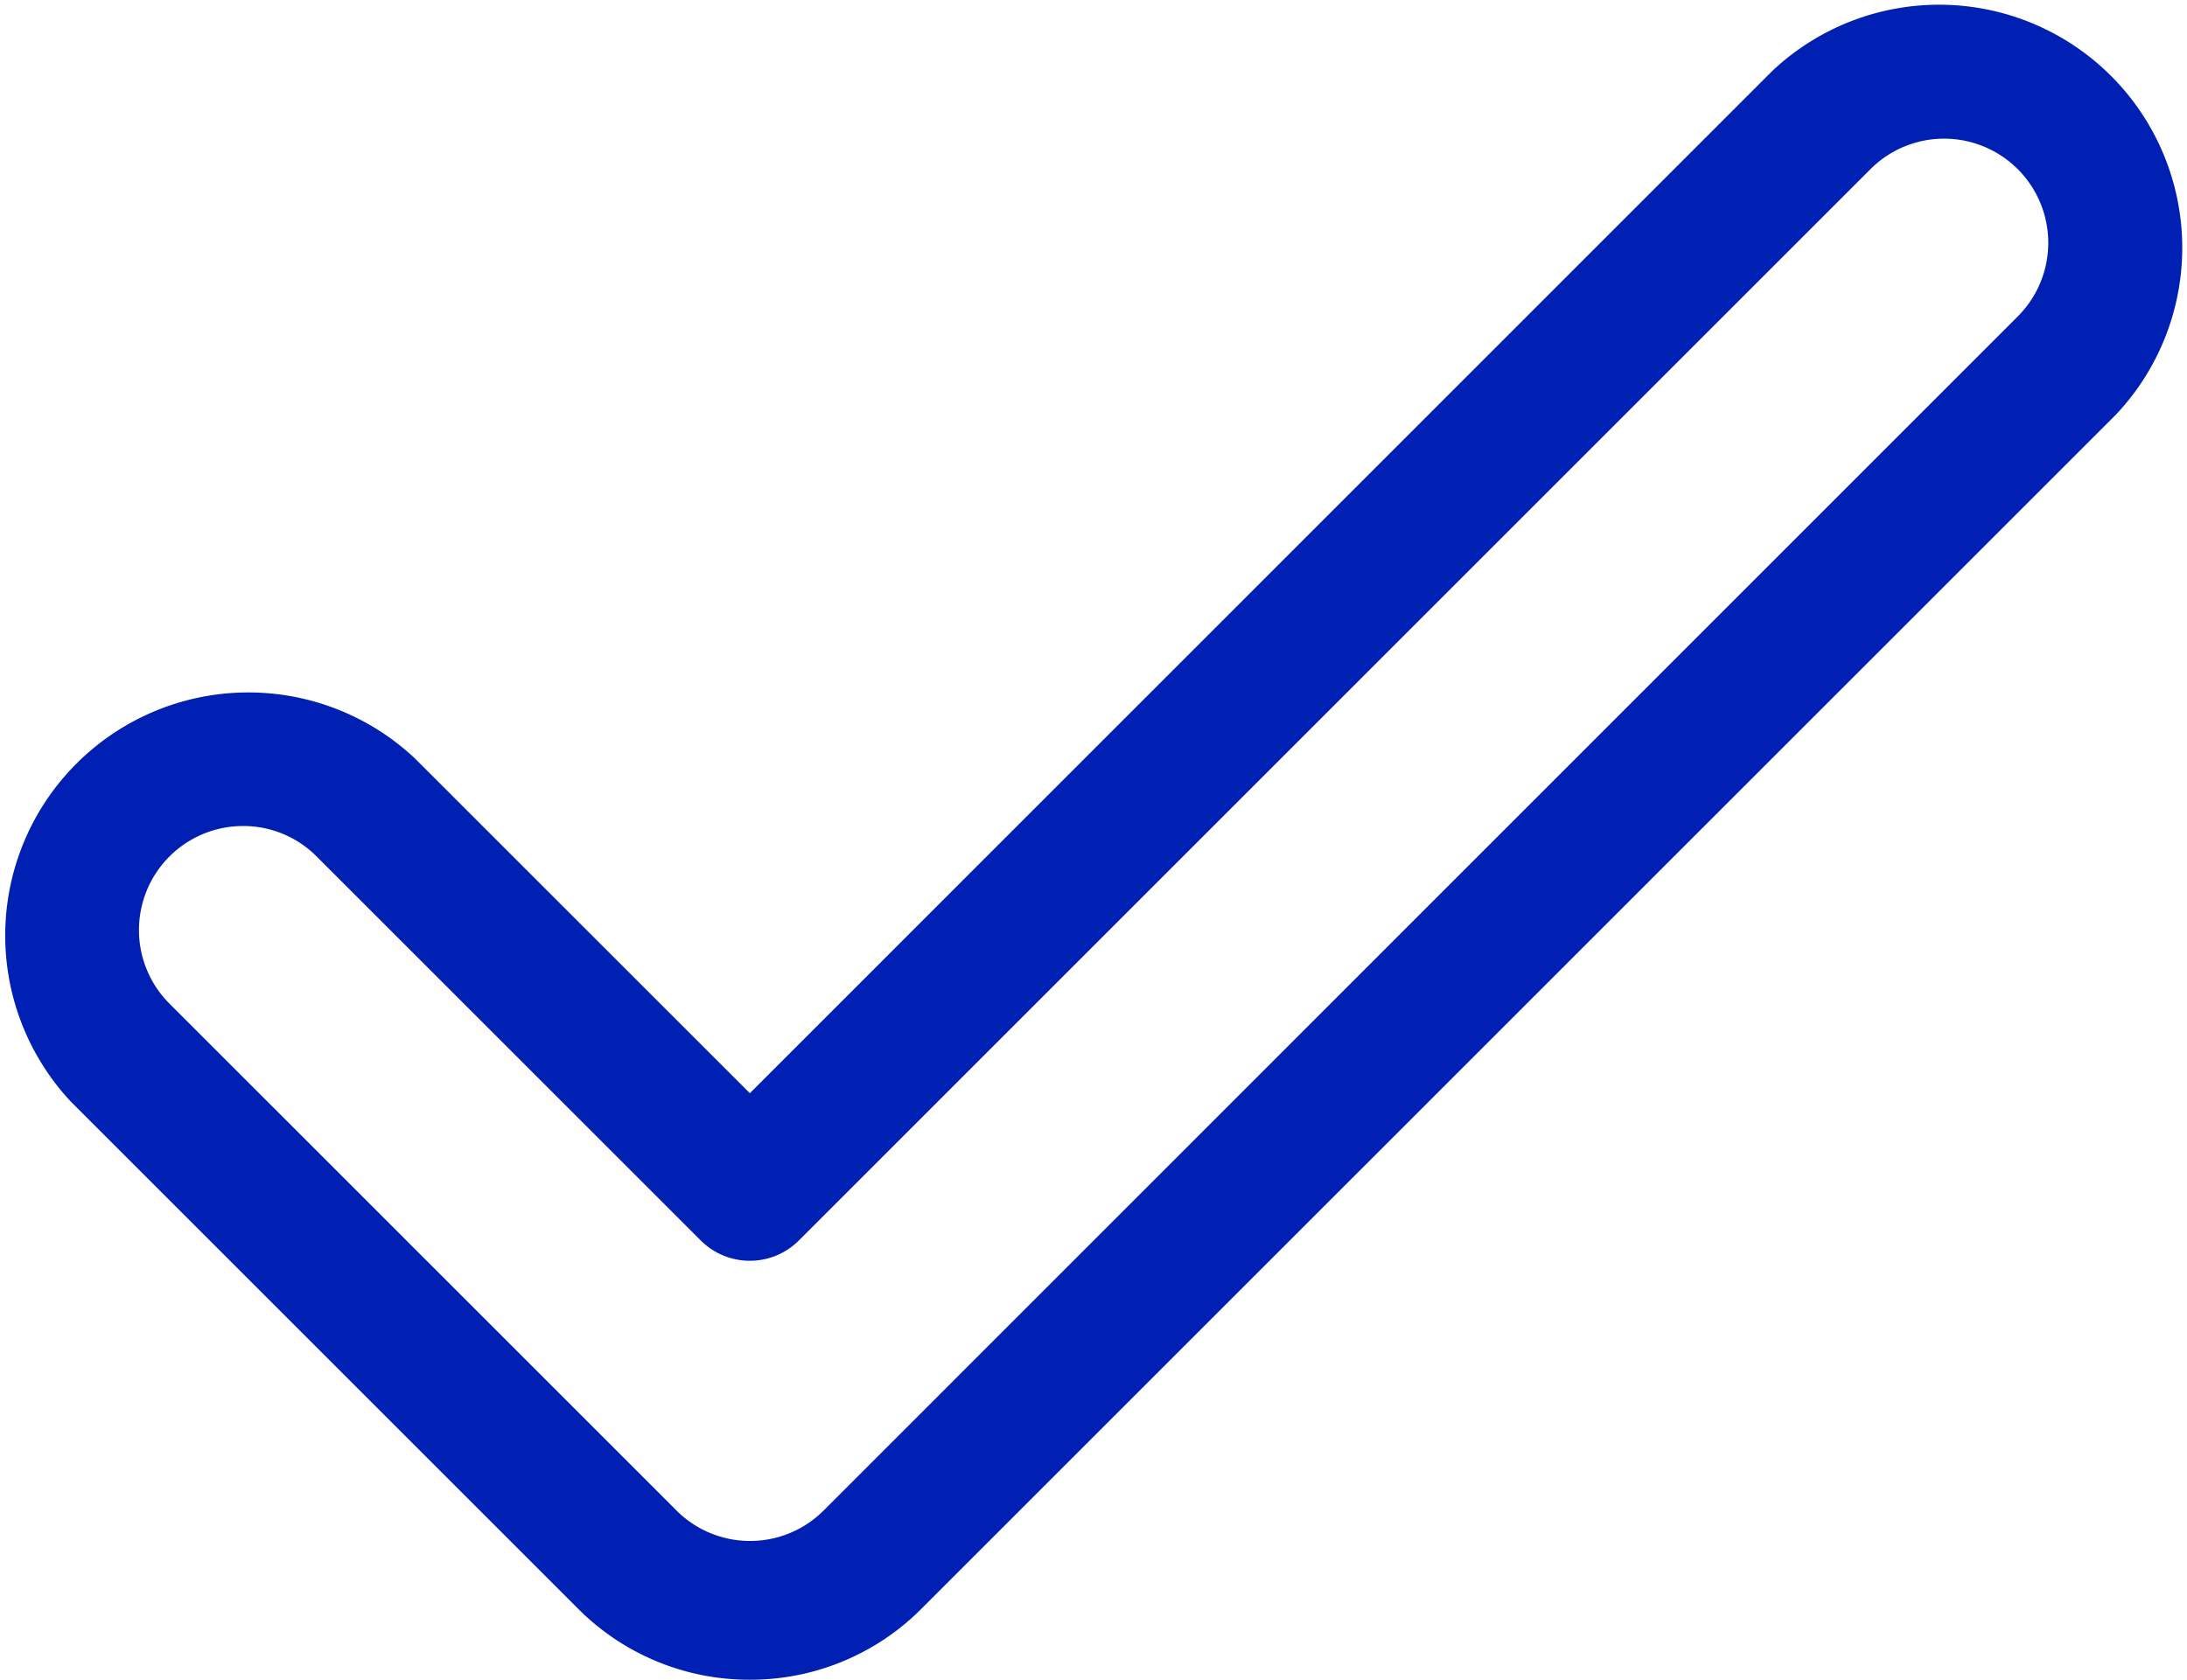 <svg xmlns="http://www.w3.org/2000/svg" width="35.979" height="27.642" viewBox="0 0 35.979 27.642">
  <g id="checked_copy_12" data-name="checked copy 12" transform="translate(-0.568 -0.795)">
    <path id="Shape" d="M12.335,27.642a3.972,3.972,0,0,1-2.827-1.171L1.169,18.132a4,4,0,0,1,5.654-5.654l5.513,5.512L29.155,1.169A4,4,0,0,1,34.81,6.823L15.162,26.471A3.972,3.972,0,0,1,12.335,27.642ZM4,13.593a1.712,1.712,0,0,0-1.211,2.924l8.339,8.339a1.712,1.712,0,0,0,2.423,0L33.195,5.207a1.713,1.713,0,0,0-2.424-2.423L13.143,20.413a1.142,1.142,0,0,1-1.615,0l-6.32-6.32A1.7,1.7,0,0,0,4,13.593Z" transform="translate(0.568 0.795)" fill="#0020b3"/>
  </g>
</svg>

